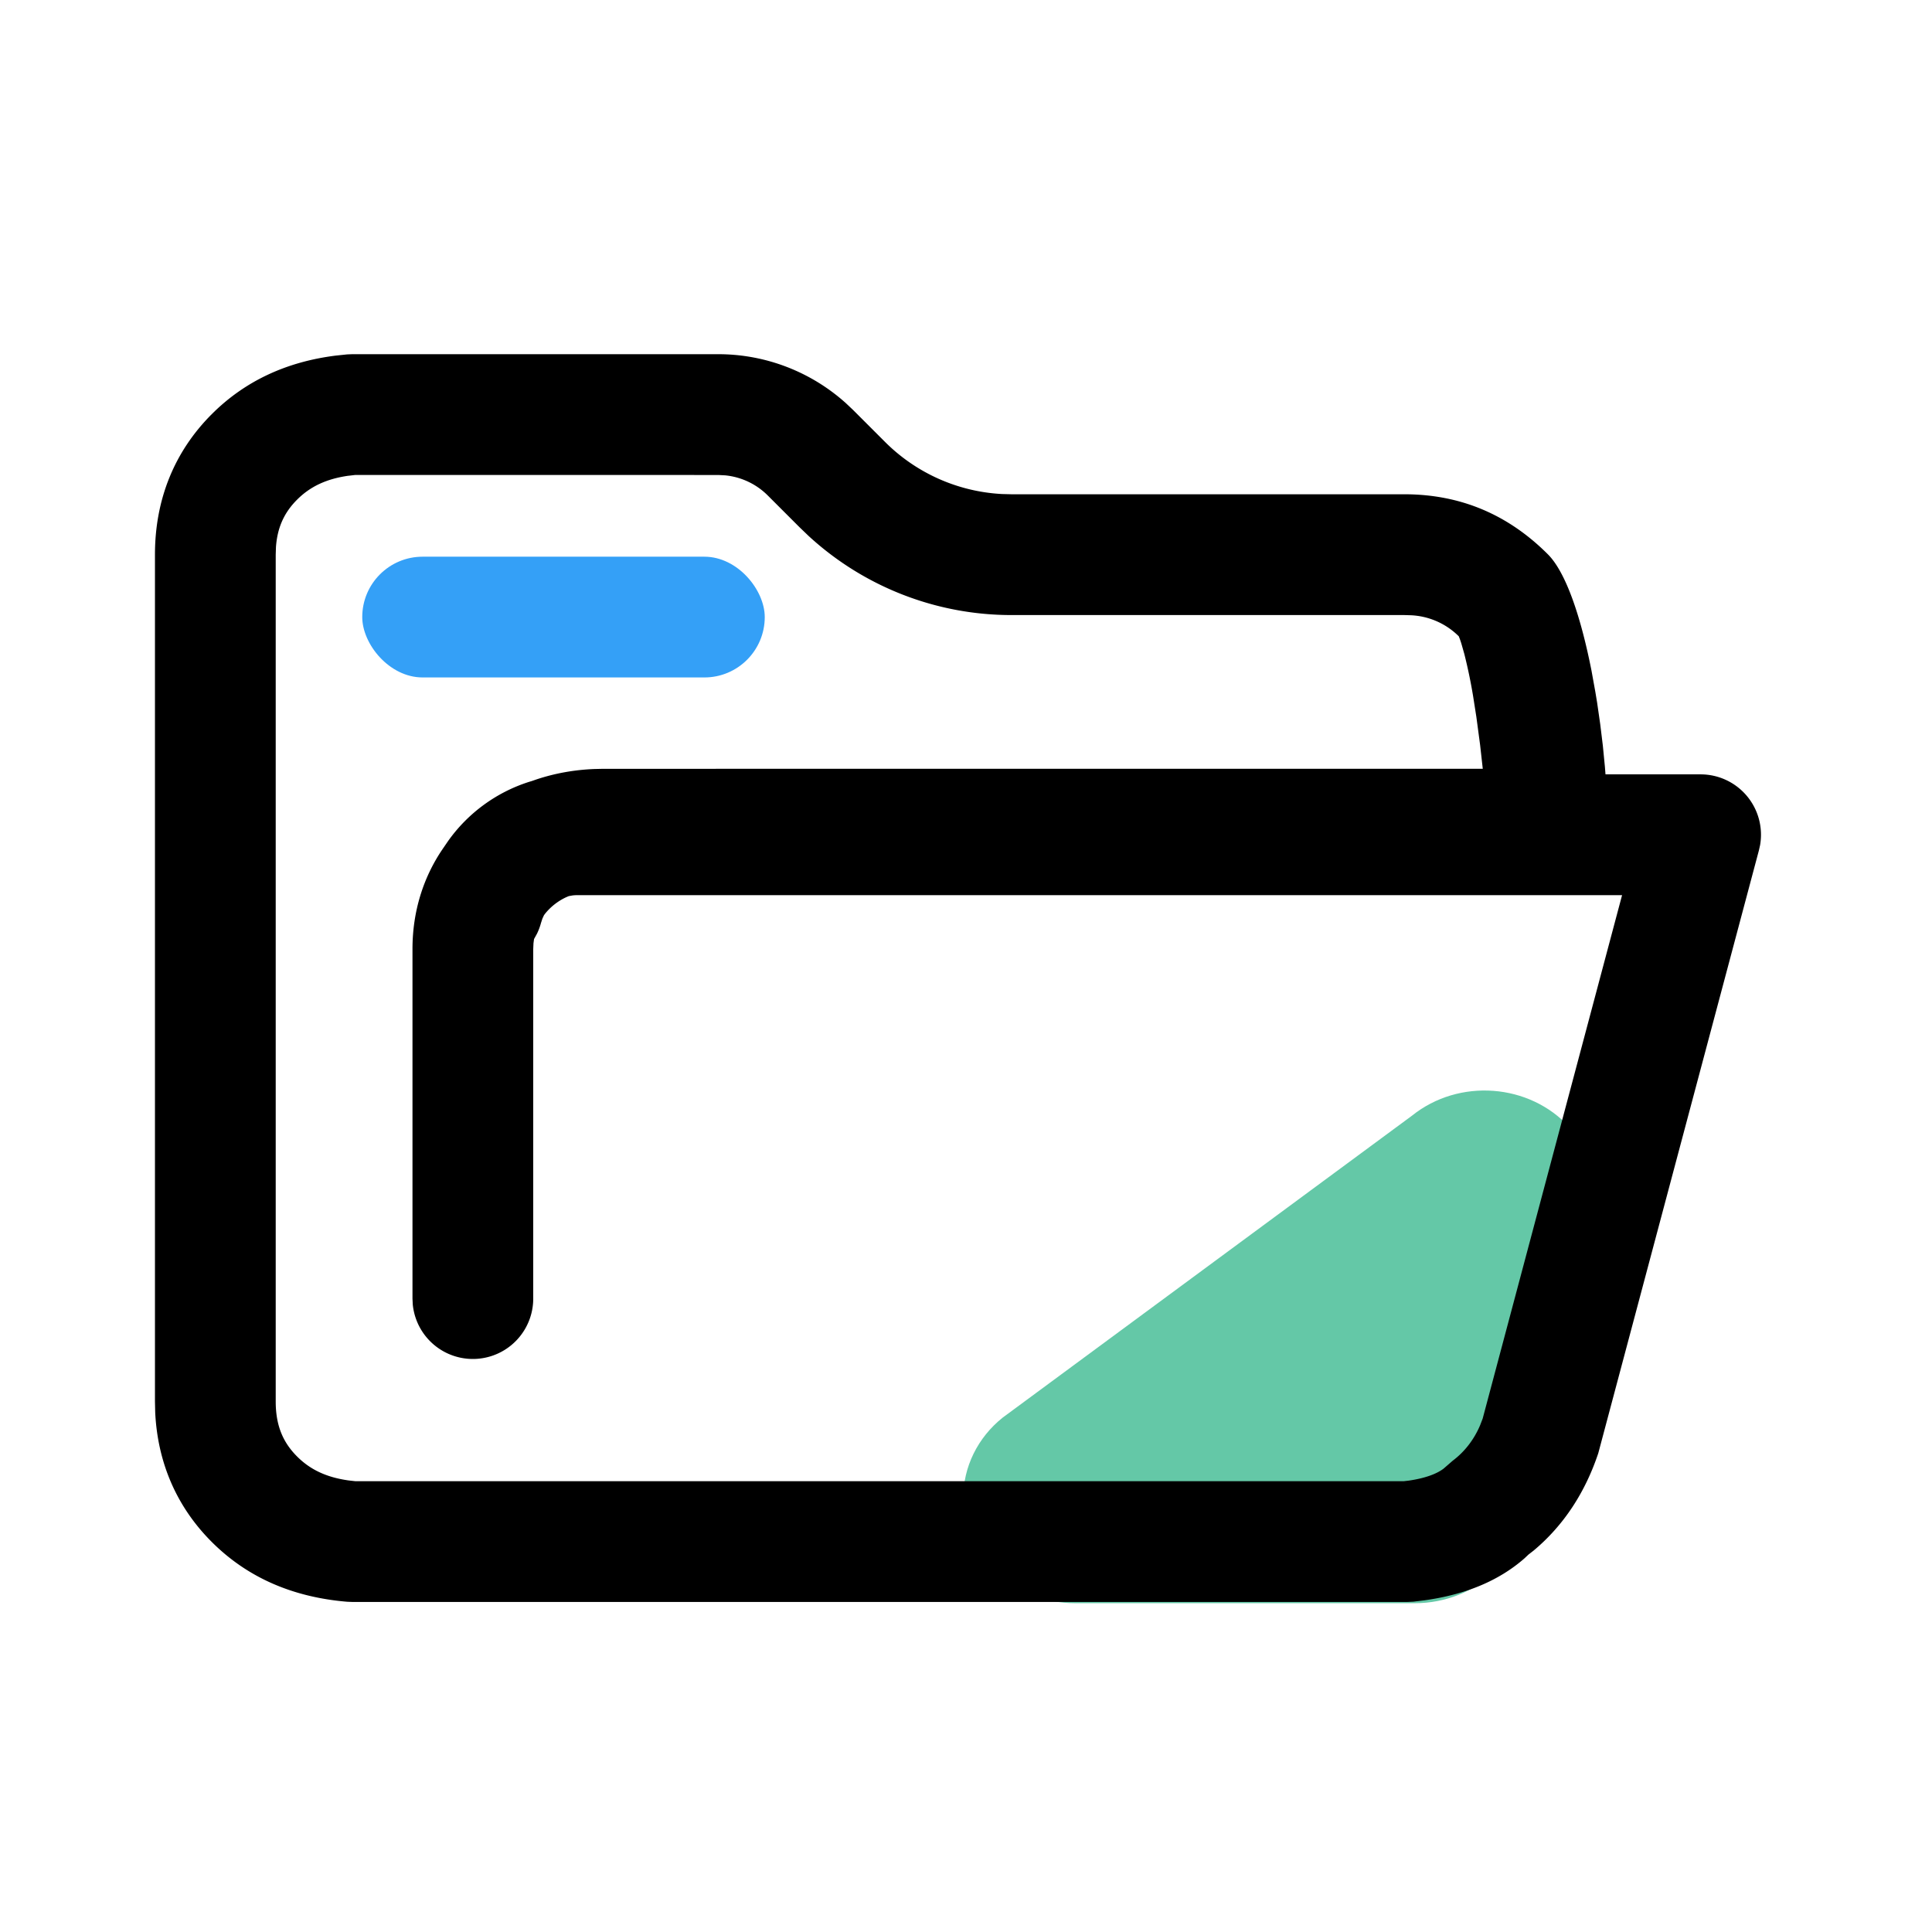 <svg width="48" height="48" viewBox="0 0 48 48" xmlns="http://www.w3.org/2000/svg">
    <g fill="none" fill-rule="evenodd">
        <path d="m39.664 29.711-1.732 7.502c0 1.446-1.245 2.618-2.781 2.618h-8.438c-1.536 0-2.781-1.172-2.781-2.618 0-.766.357-1.495.978-1.992l10.17-7.502c1.169-.938 2.924-.806 3.92.295.429.473.664 1.075.664 1.697z" fill="#64C8A7"/>
        <path d="M17.846 8.8c1.173 0 2.3.435 3.168 1.215l.182.172.792.792a4.44 4.44 0 0 0 2.905 1.295l.235.006h9.759c1.383 0 2.57.492 3.569 1.491.462.462.83 1.602 1.085 2.895l.095.525.044.266.077.535.065.533.051.523.015.191h2.363a1.5 1.5 0 0 1 1.478 1.757l-.029.13-3.991 14.978c-.323.966-.85 1.786-1.606 2.419l-.131.102-.095.09c-.658.578-1.508.91-2.49 1.045l-.27.033-.15.007H8.749l-.125-.005c-1.338-.112-2.47-.593-3.363-1.486-.872-.872-1.345-1.968-1.405-3.219l-.006-.27V13.78c0-1.363.477-2.555 1.41-3.489.83-.83 1.865-1.303 3.08-1.456l.284-.03.125-.005h9.098zM8.66 11.819c-.55.077-.953.269-1.278.594-.321.32-.492.693-.526 1.18l-.006.187v21.04c0 .58.17 1.006.532 1.367.325.325.727.517 1.278.594l.168.019h26.048l.122-.014c.403-.058.694-.166.867-.298l.227-.197c.305-.229.531-.532.678-.874l.067-.174L40.3 22.24H14.337a.931.931 0 0 0-.113.007l-.094.017-.063.027a1.467 1.467 0 0 0-.527.413l-.025.034-.039.084-.035.108a1.508 1.508 0 0 1-.1.268l-.073.132-.014.106-.006.142v8.685a1.5 1.5 0 0 1-2.993.145l-.007-.145v-8.685c0-.941.274-1.787.748-2.483l.137-.2a3.934 3.934 0 0 1 2.018-1.472l.058-.017.115-.04c.452-.151.936-.24 1.443-.26l.218-.005 21.854-.001-.066-.591-.093-.696-.08-.51a12.84 12.84 0 0 0-.219-1.054l-.074-.26a3.124 3.124 0 0 0-.035-.105l-.029-.076-.04-.038a1.802 1.802 0 0 0-1.145-.484l-.171-.005h-9.76a7.44 7.44 0 0 1-5.036-1.964l-.224-.215-.792-.792a1.737 1.737 0 0 0-1.057-.5l-.172-.009-9.019-.001-.168.02z" fill="#000" fill-rule="nonzero"/>
        <rect fill="#34A0F7" x="9" y="13.831" width="10" height="3" rx="1.5"/>
    </g>
</svg>
